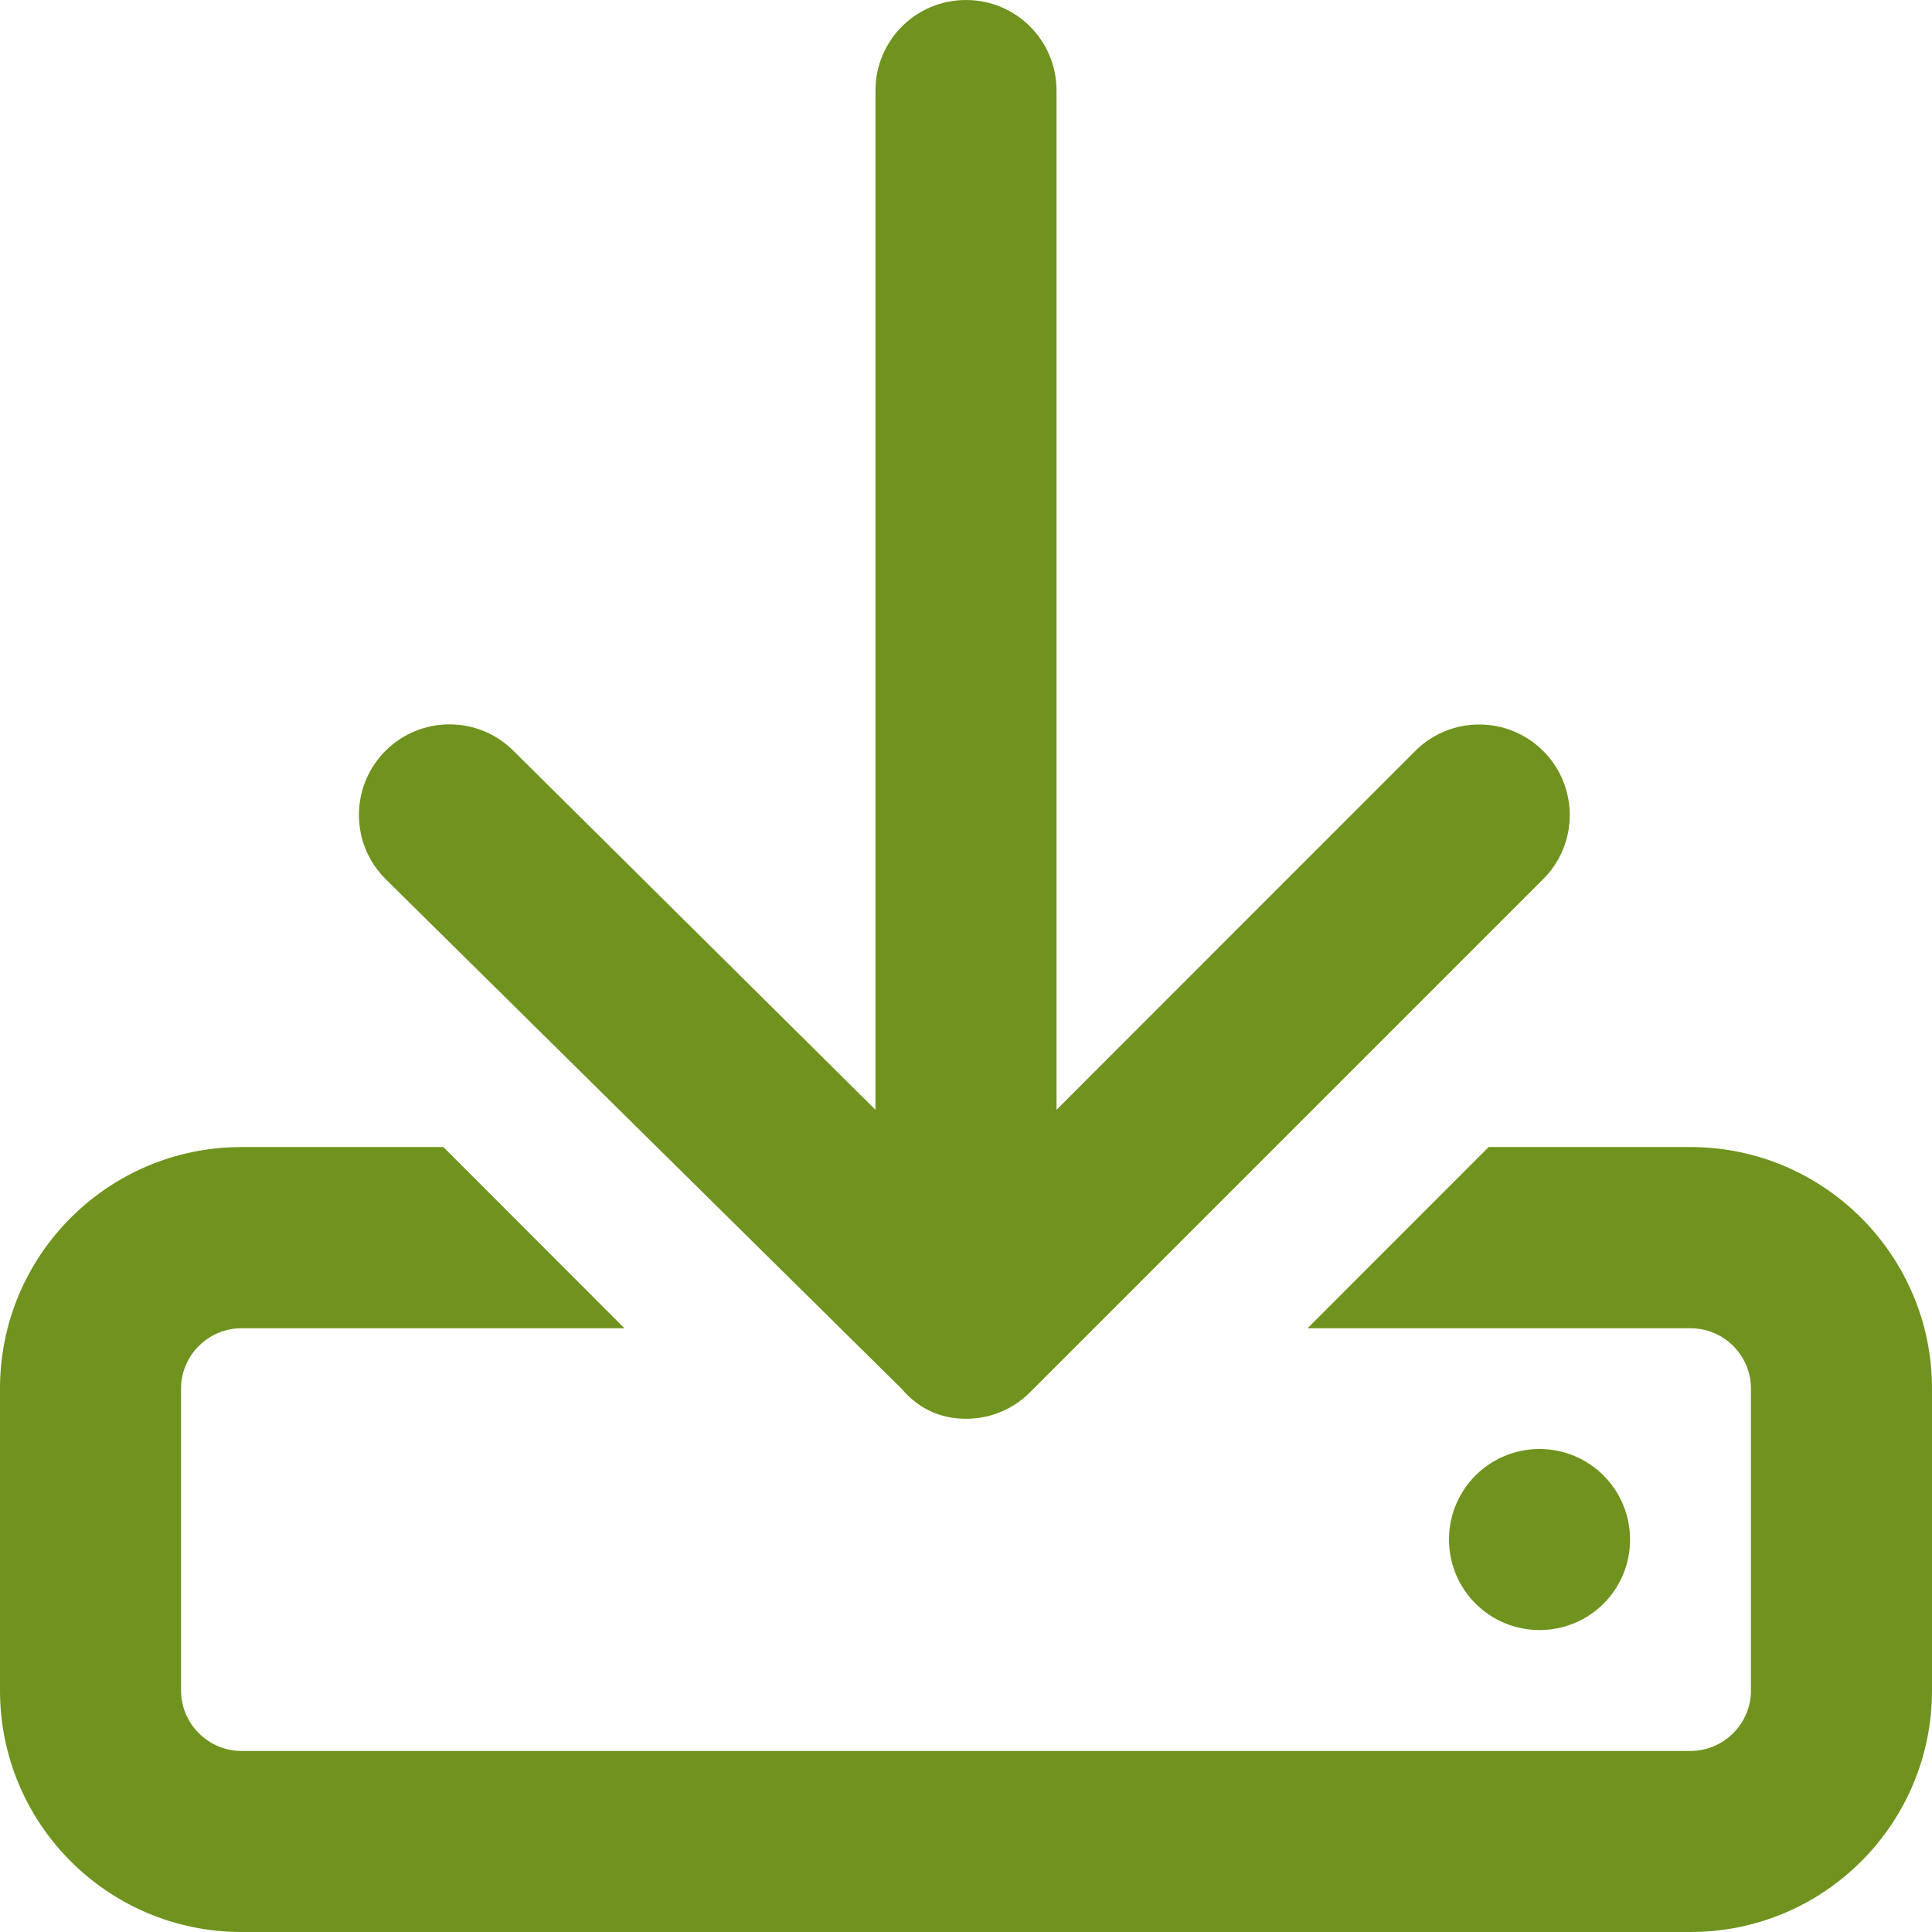 <svg xmlns="http://www.w3.org/2000/svg" xmlns:xlink="http://www.w3.org/1999/xlink" viewBox="0 10.75 14 14">
	<path fill="#6F931E" d="M12.25 19.062L10.787 19.062L9.475 20.375L12.25 20.375C12.491 20.375 12.688 20.571 12.688 20.812L12.688 23C12.688 23.241 12.491 23.438 12.25 23.438L1.75 23.438C1.509 23.438 1.312 23.241 1.312 23L1.312 20.812C1.312 20.572 1.509 20.375 1.75 20.375L4.525 20.375L3.213 19.062L1.75 19.062C0.783 19.062 -4.1723251e-07 19.846 -4.1723251e-07 20.812L-4.1723251e-07 23C-4.1723251e-07 23.967 0.783 24.75 1.75 24.75L12.25 24.75C13.217 24.75 14 23.967 14 23L14 20.812C14 19.847 13.215 19.062 12.25 19.062ZM11.812 21.906C11.812 21.544 11.519 21.25 11.156 21.25C10.794 21.25 10.5 21.543 10.5 21.906C10.5 22.269 10.794 22.562 11.156 22.562C11.519 22.562 11.812 22.27 11.812 21.906ZM6.535 20.815C6.664 20.968 6.83 21.031 7 21.031C7.17 21.031 7.336 20.967 7.464 20.839L11.183 17.12C11.439 16.864 11.439 16.449 11.183 16.192C10.926 15.936 10.511 15.936 10.255 16.192L7.656 18.792L7.656 11.406C7.656 11.044 7.364 10.75 7 10.75C6.636 10.75 6.344 11.044 6.344 11.406L6.344 18.792L3.721 16.191C3.465 15.935 3.05 15.935 2.793 16.191C2.537 16.448 2.537 16.863 2.793 17.119L6.535 20.815Z"/>
</svg>